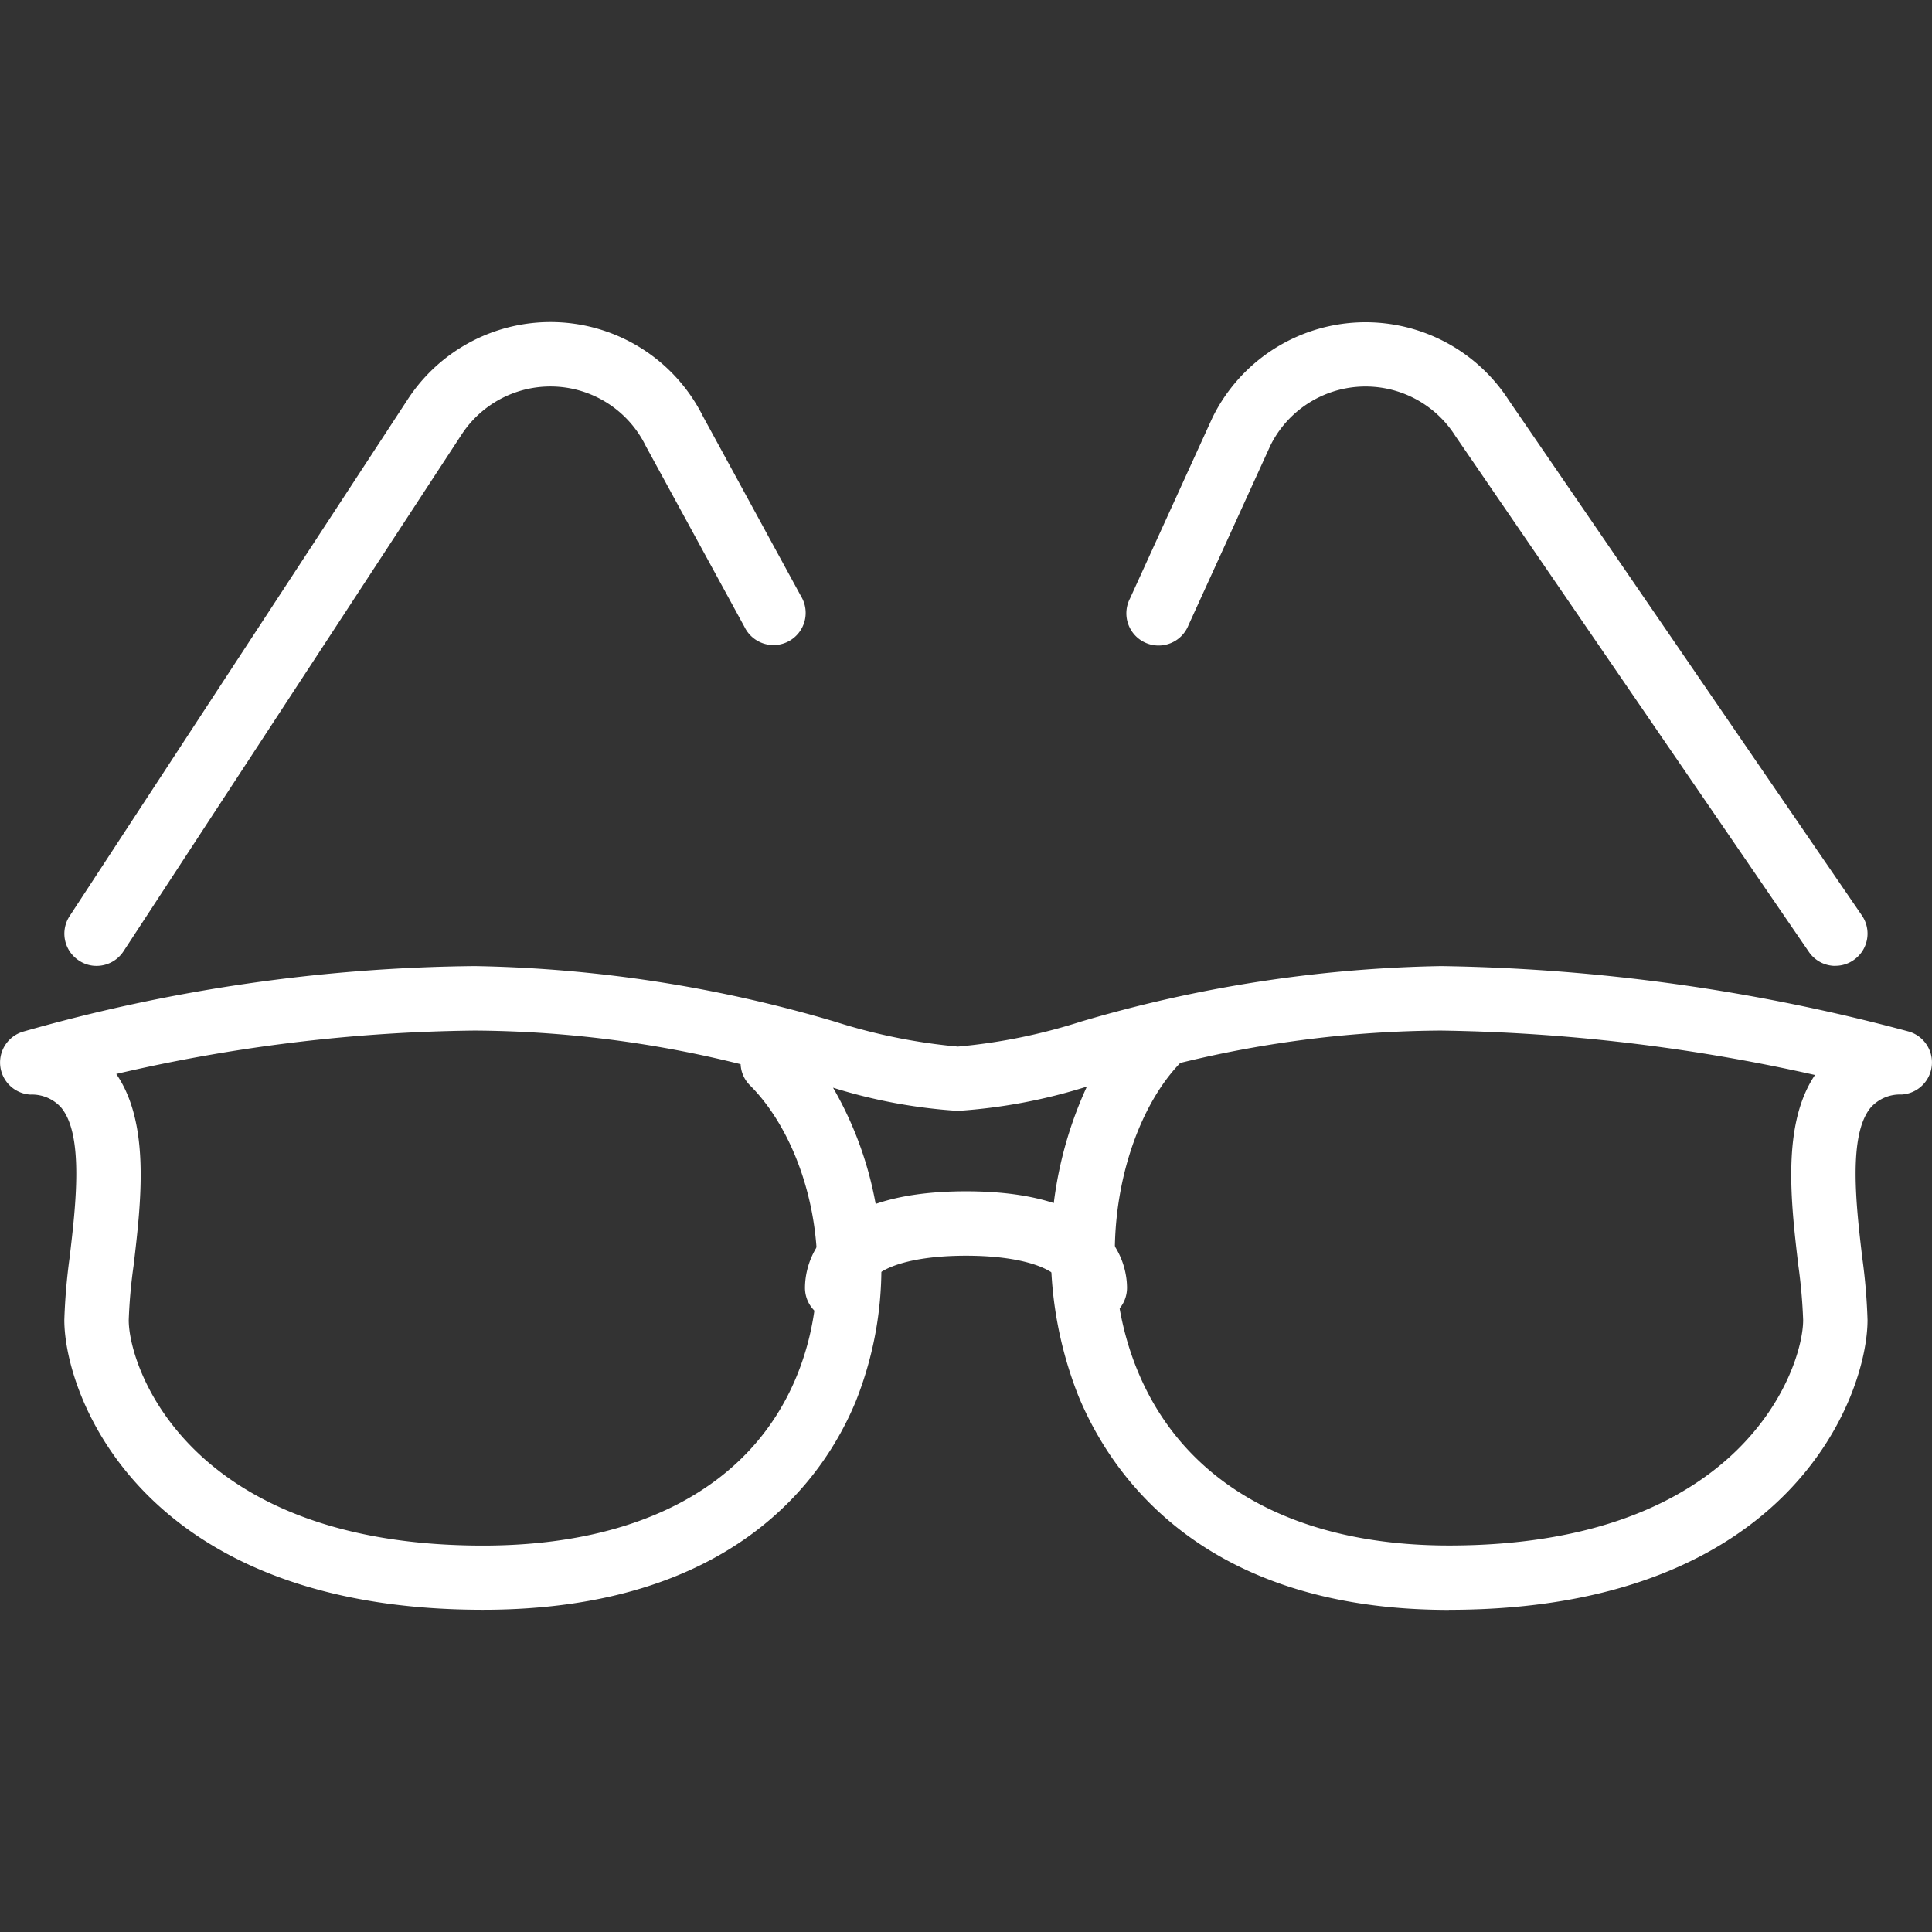 <svg xmlns="http://www.w3.org/2000/svg" xmlns:xlink="http://www.w3.org/1999/xlink" width="65" height="65" viewBox="0 0 65 65"><rect x="0" y="0" width="65" height="65" fill="#333333" stroke="none"/><defs><clipPath id="clip-path"><rect id="Rectangle_1585" data-name="Rectangle 1585" width="65" height="43.327" fill="#fff"></rect></clipPath></defs><g id="Group_1732" data-name="Group 1732" transform="translate(-1754 -2432)"><rect id="Rectangle_1588" data-name="Rectangle 1588" width="65" height="65" transform="translate(1754 2432)" fill="none"></rect><g id="Group_1731" data-name="Group 1731" transform="translate(1754 2442.836)"><g id="Group_1725" data-name="Group 1725" transform="translate(0 0)" clip-path="url(#clip-path)"><path id="Path_495" data-name="Path 495" d="M2.083,21.66a1.056,1.056,0,0,1-.592-.178,1.079,1.079,0,0,1-.314-1.5L12.533,2.628a5.735,5.735,0,0,1,9.951.544l3.3,6.054a1.083,1.083,0,1,1-1.9,1.036L20.562,4.175a3.57,3.57,0,0,0-6.214-.368L2.989,21.168a1.082,1.082,0,0,1-.906.492" transform="translate(1.167 0)" fill="#fff"></path><path id="Path_496" data-name="Path 496" d="M48.749,31.66c-8.255,0-11.356-4.509-12.467-7.2a13.247,13.247,0,0,1,.286-10.406,18.442,18.442,0,0,1-4.34.817,17.9,17.9,0,0,1-4.2-.78,12.121,12.121,0,0,1,.763,10.558c-1.083,2.617-4.156,7.007-12.543,7.007-11.494,0-14.083-7.222-14.083-9.75a20.335,20.335,0,0,1,.178-2.1c.206-1.74.488-4.125-.288-5.05a1.319,1.319,0,0,0-1.034-.433A1.082,1.082,0,0,1,.763,12.21,57.27,57.27,0,0,1,15.978,10a45.355,45.355,0,0,1,12.129,1.874,19.277,19.277,0,0,0,4.121.834,19.152,19.152,0,0,0,4.125-.836A45.448,45.448,0,0,1,48.478,10a64.079,64.079,0,0,1,15.736,2.2,1.082,1.082,0,0,1-.236,2.121,1.319,1.319,0,0,0-1.034.433c-.776.925-.494,3.311-.29,5.053a19.71,19.71,0,0,1,.178,2.1c0,2.528-2.587,9.75-14.083,9.75M39.714,13.254c-1.941,2-3.038,6.507-1.432,10.38,1.564,3.779,5.282,5.859,10.467,5.859,9.9,0,11.917-5.98,11.917-7.583a17.926,17.926,0,0,0-.163-1.846c-.249-2.123-.559-4.734.561-6.4a61.135,61.135,0,0,0-12.586-1.495,37.666,37.666,0,0,0-8.764,1.088m-35.8.375c1.144,1.668.834,4.3.583,6.433a17.492,17.492,0,0,0-.165,1.848c0,1.6,2.024,7.583,11.917,7.583,5.284,0,9.026-2.013,10.543-5.67s.4-7.858-1.558-9.813a1.07,1.07,0,0,1-.316-.713,37.741,37.741,0,0,0-8.94-1.131A55.458,55.458,0,0,0,3.914,13.629" transform="translate(-0.001 11.667)" fill="#fff"></path><path id="Path_497" data-name="Path 497" d="M22.25,17.83a1.084,1.084,0,0,1-1.083-1.083c0-.537-1.118-1.083-3.25-1.083s-3.25.546-3.25,1.083a1.083,1.083,0,1,1-2.167,0c0-.763.392-3.25,5.417-3.25s5.417,2.487,5.417,3.25A1.084,1.084,0,0,1,22.25,17.83" transform="translate(14.583 15.747)" fill="#fff"></path><path id="Path_498" data-name="Path 498" d="M41.333,21.66a1.078,1.078,0,0,1-.893-.472L28.546,3.831a3.574,3.574,0,0,0-6.216.31l-2.76,6.052A1.083,1.083,0,1,1,17.6,9.3l2.776-6.088a5.738,5.738,0,0,1,9.975-.572L42.226,19.966a1.079,1.079,0,0,1-.282,1.5,1.06,1.06,0,0,1-.611.191" transform="translate(20.417 0)" fill="#fff"></path></g></g></g></svg>